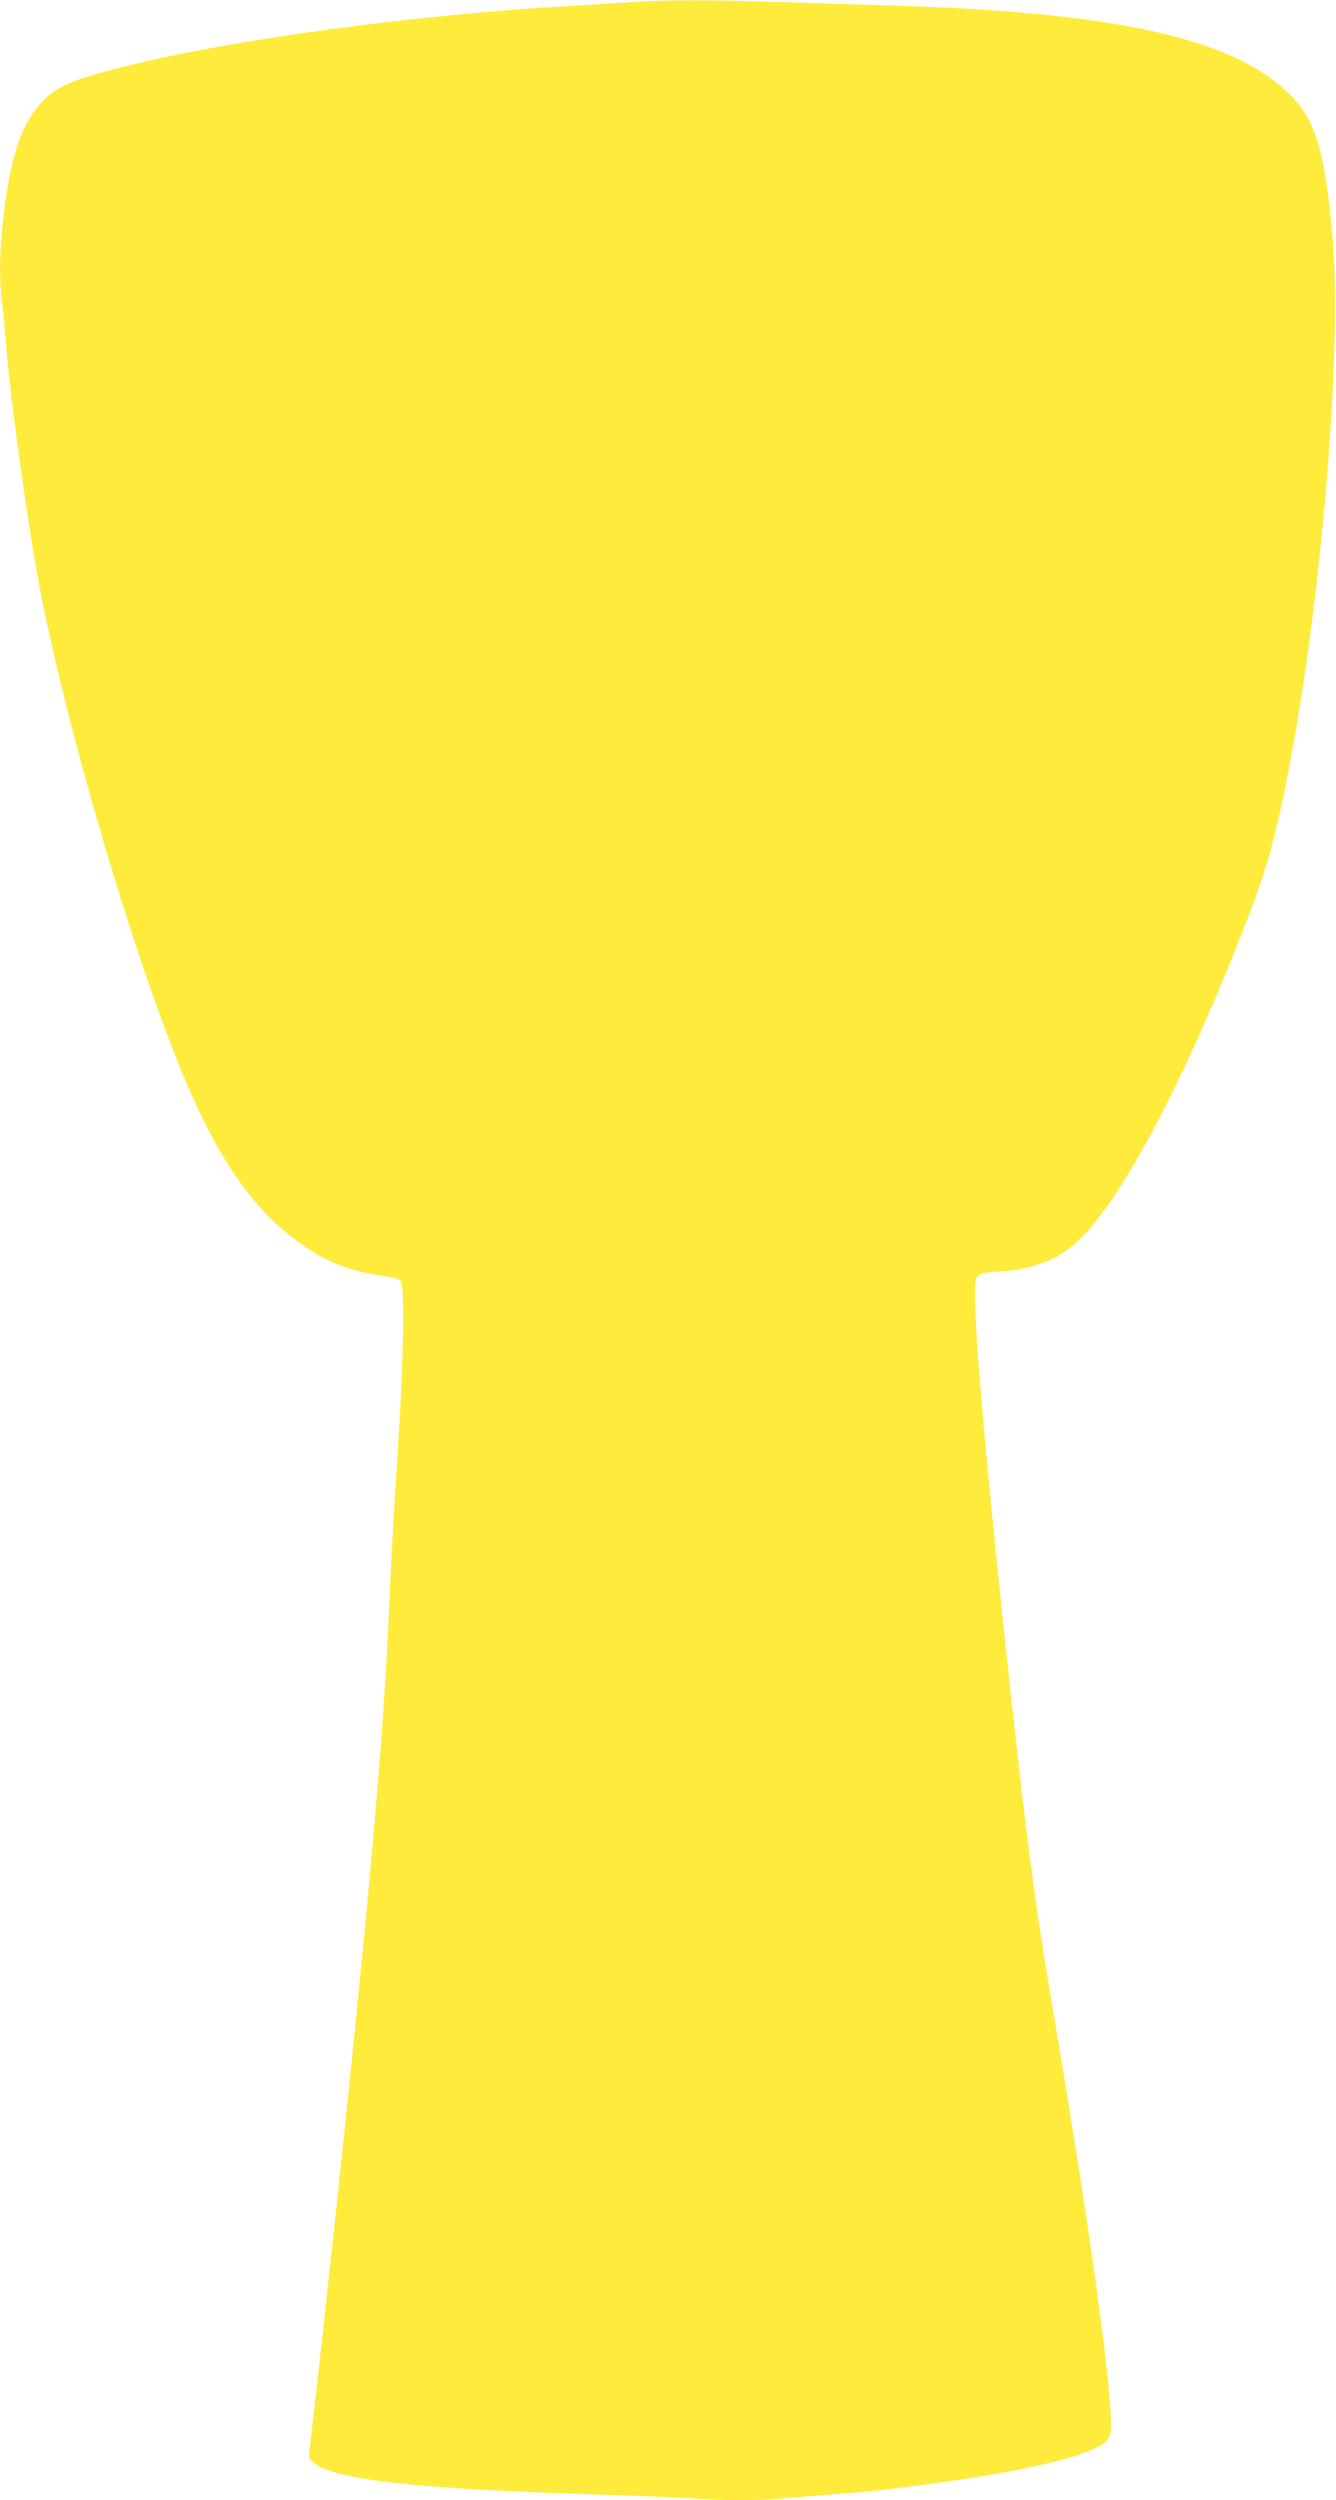 <?xml version="1.0" standalone="no"?>
<!DOCTYPE svg PUBLIC "-//W3C//DTD SVG 20010904//EN"
 "http://www.w3.org/TR/2001/REC-SVG-20010904/DTD/svg10.dtd">
<svg version="1.0" xmlns="http://www.w3.org/2000/svg"
 width="684pt" height="1280pt" viewBox="0 0 684 1280"
 preserveAspectRatio="xMidYMid meet">
<g transform="translate(0,1280) scale(0.1,-0.1)"
fill="#ffeb3b" stroke="none">
<path d="M3230 12789 c-63 -4 -200 -13 -305 -19 -817 -47 -1732 -172 -2285
-310 -280 -70 -355 -103 -434 -191 -96 -107 -149 -266 -185 -550 -23 -179 -26
-330 -12 -455 6 -43 15 -142 21 -219 25 -314 123 -1008 185 -1315 172 -845
543 -2060 793 -2595 168 -359 343 -582 575 -732 114 -75 245 -120 399 -138 32
-4 63 -14 70 -23 20 -23 14 -406 -11 -797 -28 -438 -39 -632 -51 -920 -25
-588 -93 -1363 -241 -2775 -50 -479 -154 -1420 -165 -1496 -5 -38 -3 -43 28
-67 111 -83 531 -129 1418 -157 195 -6 421 -15 503 -20 188 -13 360 -13 484 0
54 5 166 14 248 20 83 6 186 15 230 20 570 66 964 143 1115 218 82 40 86 54
72 237 -25 335 -138 1104 -307 2100 -83 486 -142 959 -244 1935 -120 1147
-160 1683 -129 1724 12 16 34 21 122 27 154 11 264 50 363 128 216 170 547
779 866 1591 97 246 133 354 176 530 202 826 351 2375 293 3045 -37 430 -85
594 -209 722 -281 290 -871 426 -1998 463 -176 5 -462 15 -635 20 -351 11
-578 11 -750 -1z"/>
</g>
</svg>
